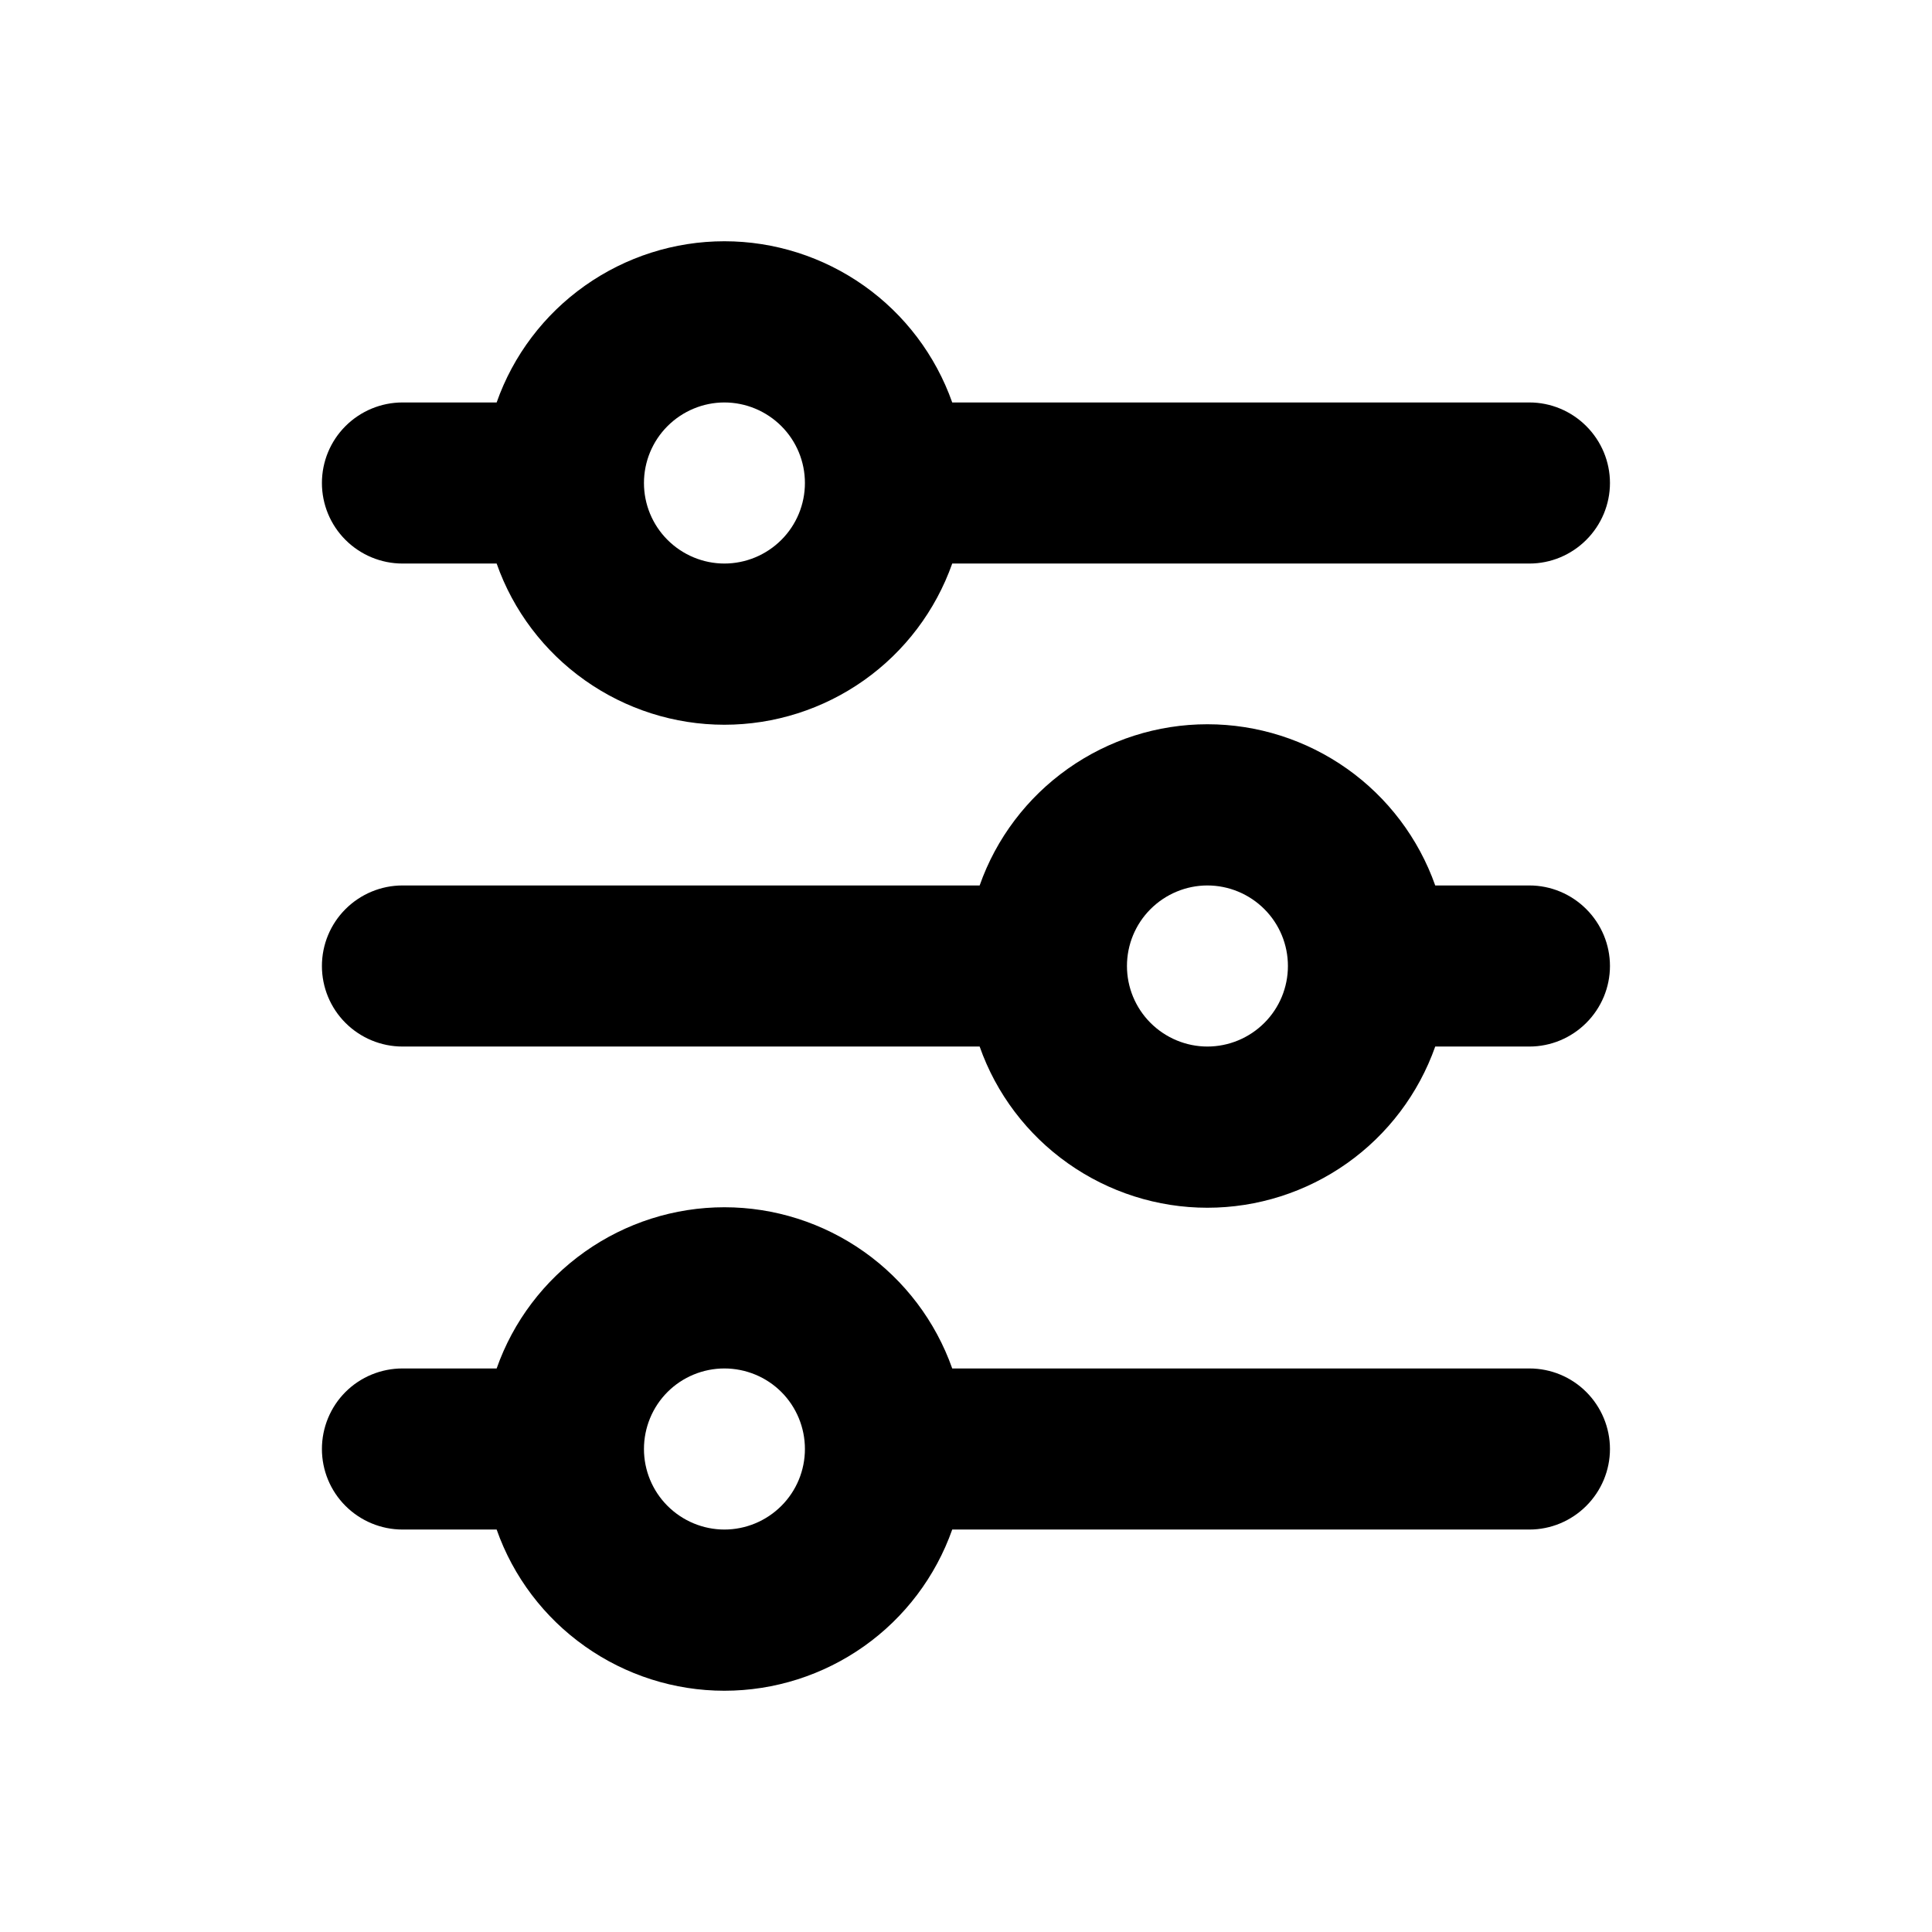 <svg width="16" height="16" viewBox="0 0 16 16" fill="none" xmlns="http://www.w3.org/2000/svg">
<path d="M5.999 3.333C5.823 3.333 5.653 3.404 5.528 3.529C5.403 3.654 5.333 3.823 5.333 4C5.333 4.177 5.403 4.346 5.528 4.471C5.653 4.596 5.823 4.667 5.999 4.667C6.176 4.667 6.346 4.596 6.471 4.471C6.596 4.346 6.666 4.177 6.666 4C6.666 3.823 6.596 3.654 6.471 3.529C6.346 3.404 6.176 3.333 5.999 3.333ZM4.113 3.333C4.25 2.943 4.506 2.605 4.844 2.366C5.182 2.127 5.585 1.998 5.999 1.998C6.413 1.998 6.817 2.127 7.155 2.366C7.493 2.605 7.748 2.943 7.886 3.333H12.666C12.843 3.333 13.012 3.404 13.137 3.529C13.262 3.654 13.333 3.823 13.333 4C13.333 4.177 13.262 4.346 13.137 4.471C13.012 4.596 12.843 4.667 12.666 4.667H7.886C7.748 5.057 7.493 5.395 7.155 5.634C6.817 5.873 6.413 6.002 5.999 6.002C5.585 6.002 5.182 5.873 4.844 5.634C4.506 5.395 4.25 5.057 4.113 4.667H3.333C3.156 4.667 2.986 4.596 2.861 4.471C2.736 4.346 2.666 4.177 2.666 4C2.666 3.823 2.736 3.654 2.861 3.529C2.986 3.404 3.156 3.333 3.333 3.333H4.113ZM9.999 7.333C9.823 7.333 9.653 7.404 9.528 7.529C9.403 7.654 9.333 7.823 9.333 8C9.333 8.177 9.403 8.346 9.528 8.471C9.653 8.596 9.823 8.667 9.999 8.667C10.176 8.667 10.346 8.596 10.471 8.471C10.596 8.346 10.666 8.177 10.666 8C10.666 7.823 10.596 7.654 10.471 7.529C10.346 7.404 10.176 7.333 9.999 7.333ZM8.113 7.333C8.25 6.943 8.506 6.605 8.844 6.366C9.182 6.127 9.585 5.998 9.999 5.998C10.413 5.998 10.817 6.127 11.155 6.366C11.493 6.605 11.748 6.943 11.886 7.333H12.666C12.843 7.333 13.012 7.404 13.137 7.529C13.262 7.654 13.333 7.823 13.333 8C13.333 8.177 13.262 8.346 13.137 8.471C13.012 8.596 12.843 8.667 12.666 8.667H11.886C11.748 9.057 11.493 9.395 11.155 9.634C10.817 9.873 10.413 10.002 9.999 10.002C9.585 10.002 9.182 9.873 8.844 9.634C8.506 9.395 8.25 9.057 8.113 8.667H3.333C3.156 8.667 2.986 8.596 2.861 8.471C2.736 8.346 2.666 8.177 2.666 8C2.666 7.823 2.736 7.654 2.861 7.529C2.986 7.404 3.156 7.333 3.333 7.333H8.113ZM5.999 11.333C5.823 11.333 5.653 11.403 5.528 11.528C5.403 11.653 5.333 11.823 5.333 12C5.333 12.177 5.403 12.346 5.528 12.471C5.653 12.596 5.823 12.667 5.999 12.667C6.176 12.667 6.346 12.596 6.471 12.471C6.596 12.346 6.666 12.177 6.666 12C6.666 11.823 6.596 11.653 6.471 11.528C6.346 11.403 6.176 11.333 5.999 11.333ZM4.113 11.333C4.25 10.943 4.506 10.605 4.844 10.366C5.182 10.127 5.585 9.998 5.999 9.998C6.413 9.998 6.817 10.127 7.155 10.366C7.493 10.605 7.748 10.943 7.886 11.333H12.666C12.843 11.333 13.012 11.403 13.137 11.528C13.262 11.653 13.333 11.823 13.333 12C13.333 12.177 13.262 12.346 13.137 12.471C13.012 12.596 12.843 12.667 12.666 12.667H7.886C7.748 13.057 7.493 13.395 7.155 13.634C6.817 13.873 6.413 14.002 5.999 14.002C5.585 14.002 5.182 13.873 4.844 13.634C4.506 13.395 4.25 13.057 4.113 12.667H3.333C3.156 12.667 2.986 12.596 2.861 12.471C2.736 12.346 2.666 12.177 2.666 12C2.666 11.823 2.736 11.653 2.861 11.528C2.986 11.403 3.156 11.333 3.333 11.333H4.113Z" fill="black"/>
</svg>
